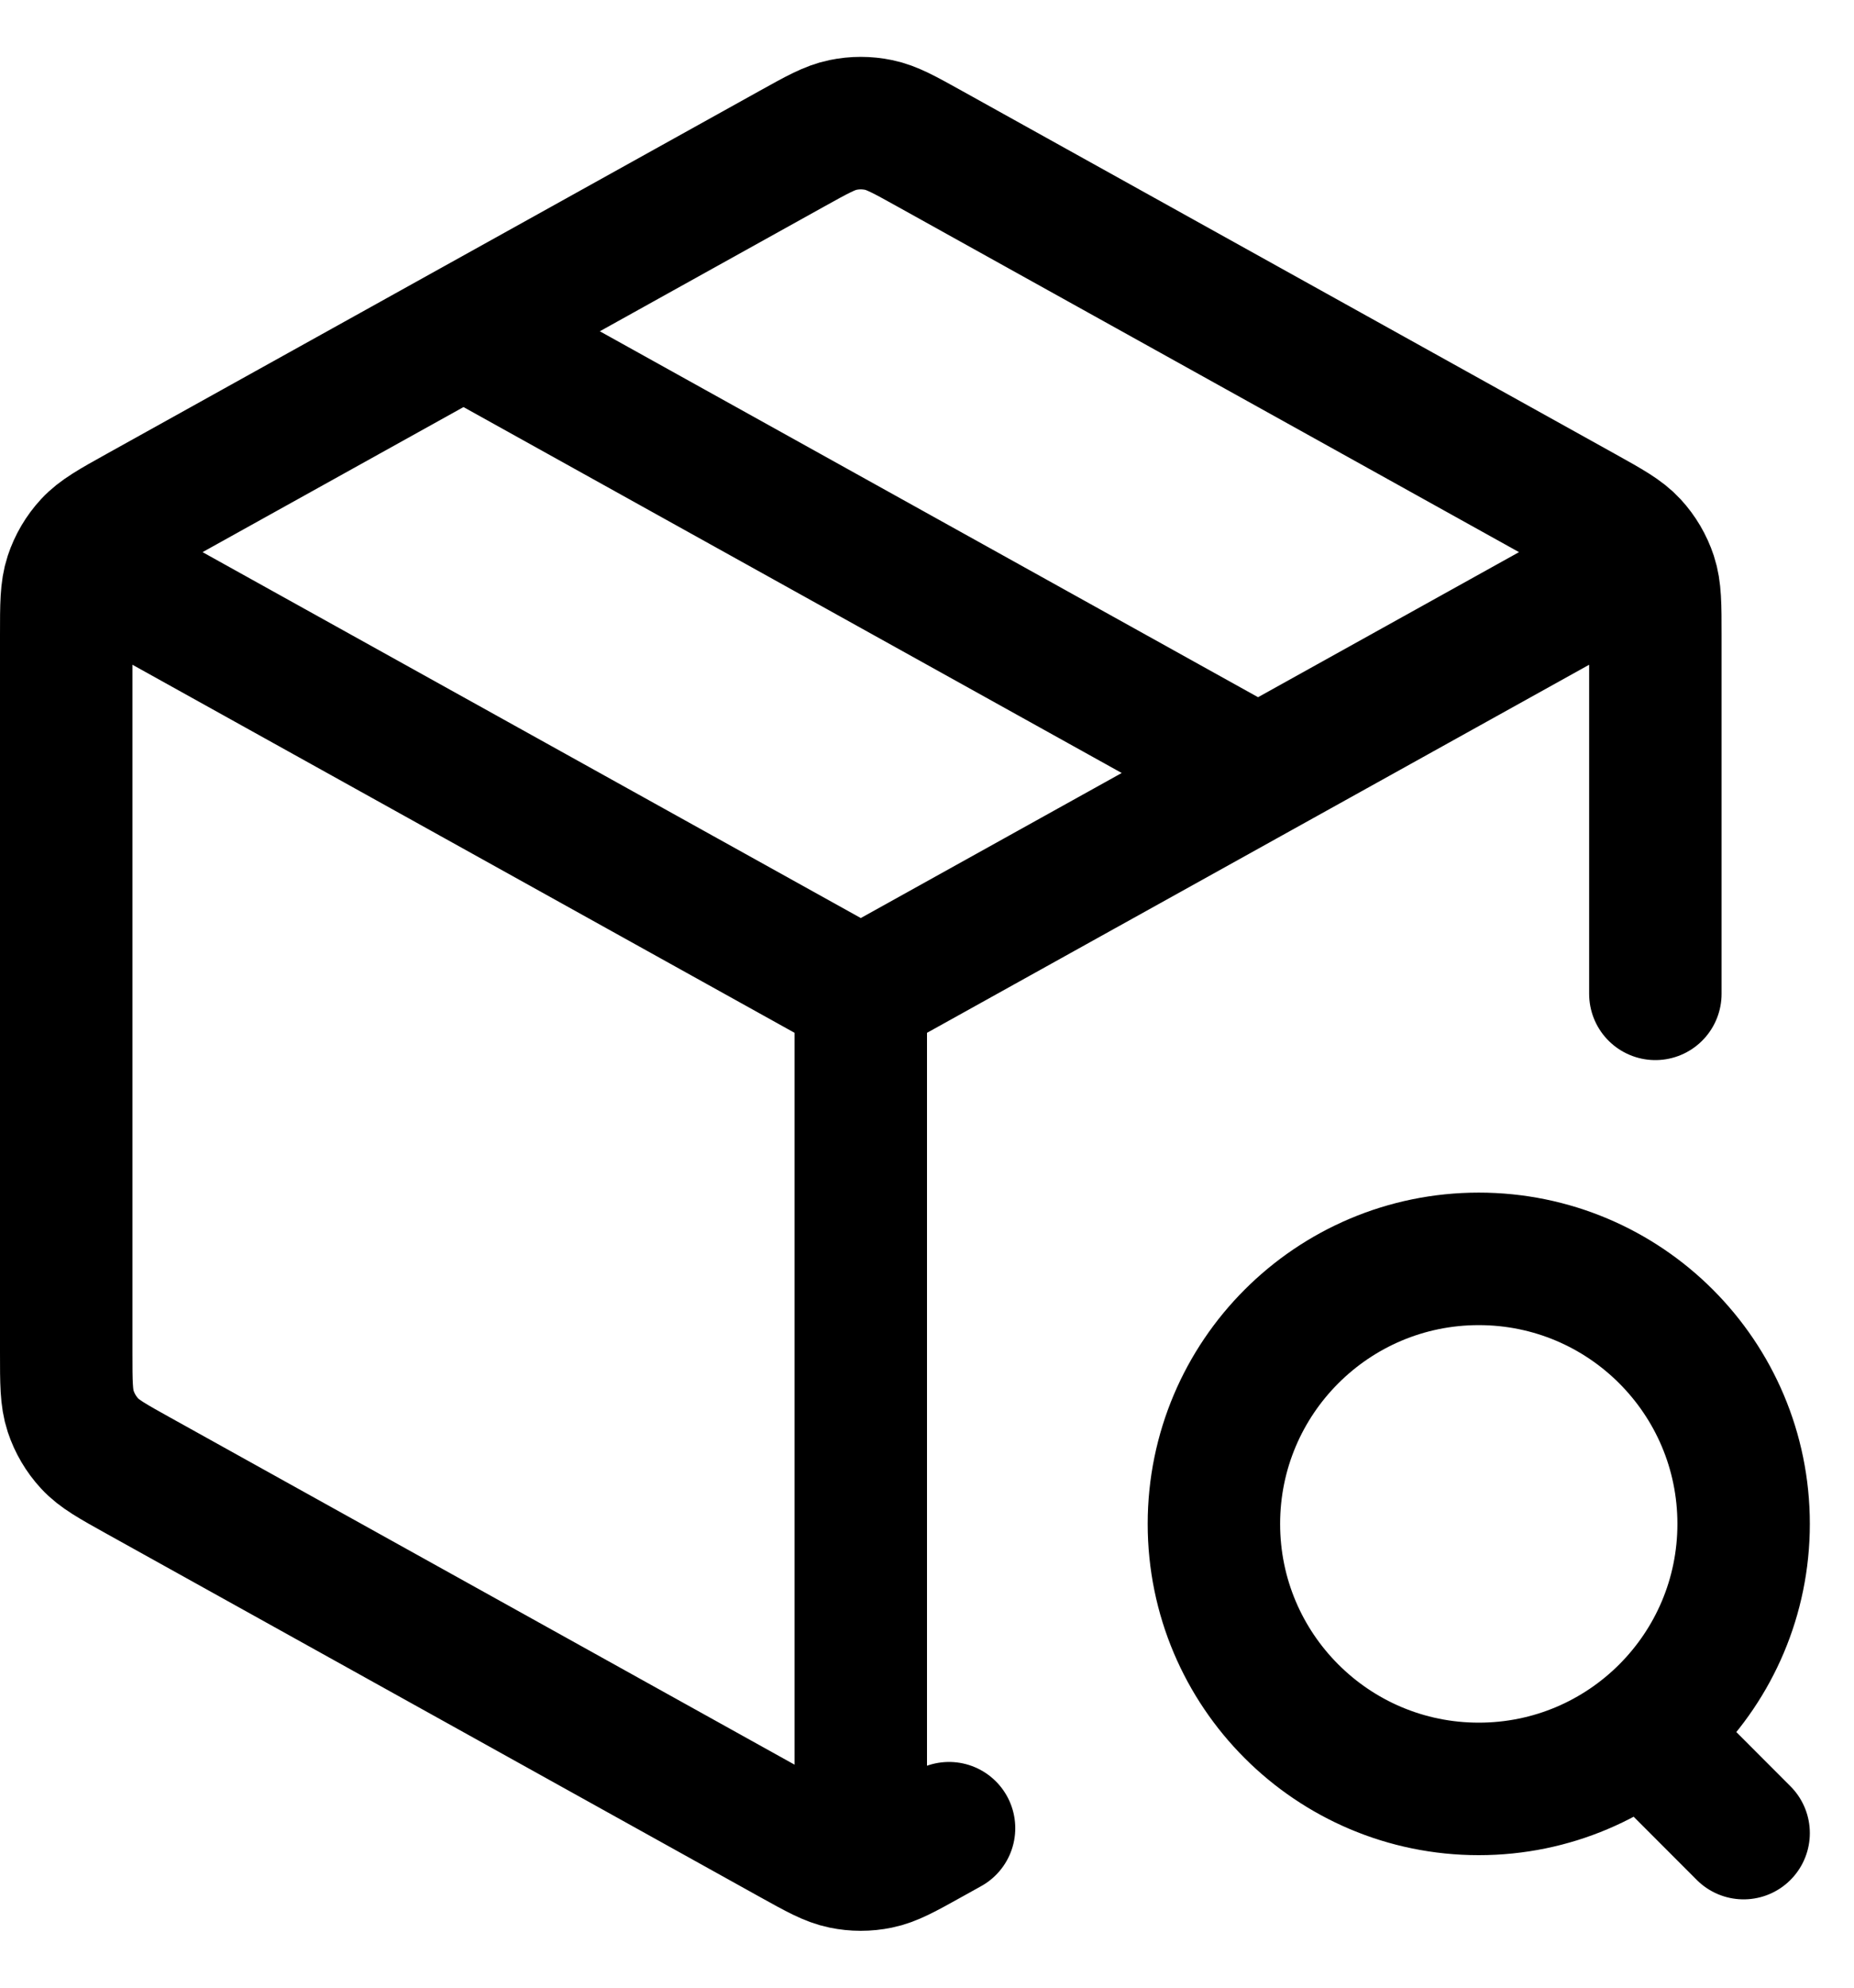<svg width="28" height="30" viewBox="0 0 28 30" fill="none" xmlns="http://www.w3.org/2000/svg">
<path d="M24.333 8.704L13 15M13 15L1.667 8.704M13 15L13 27.667M25 15V9.589C25 9.132 25 8.903 24.933 8.7C24.873 8.519 24.776 8.354 24.647 8.214C24.502 8.057 24.302 7.946 23.903 7.724L14.036 2.242C13.658 2.032 13.469 1.927 13.269 1.886C13.091 1.849 12.909 1.849 12.731 1.886C12.531 1.927 12.342 2.032 11.964 2.242L2.097 7.724C1.698 7.946 1.498 8.057 1.353 8.214C1.224 8.354 1.127 8.519 1.067 8.7C1 8.903 1 9.132 1 9.589V20.411C1 20.868 1 21.097 1.067 21.3C1.127 21.481 1.224 21.646 1.353 21.786C1.498 21.944 1.698 22.054 2.097 22.276L11.964 27.758C12.342 27.968 12.531 28.073 12.731 28.114C12.909 28.151 13.091 28.151 13.269 28.114C13.469 28.073 13.658 27.968 14.036 27.758L14.333 27.593M7 5L19 11.667M26.333 27.667L25 26.333M26.333 23C26.333 25.209 24.543 27 22.333 27C20.124 27 18.333 25.209 18.333 23C18.333 20.791 20.124 19 22.333 19C24.543 19 26.333 20.791 26.333 23Z" stroke="black" stroke-width="2" stroke-linecap="round" stroke-linejoin="round"/>
</svg>
